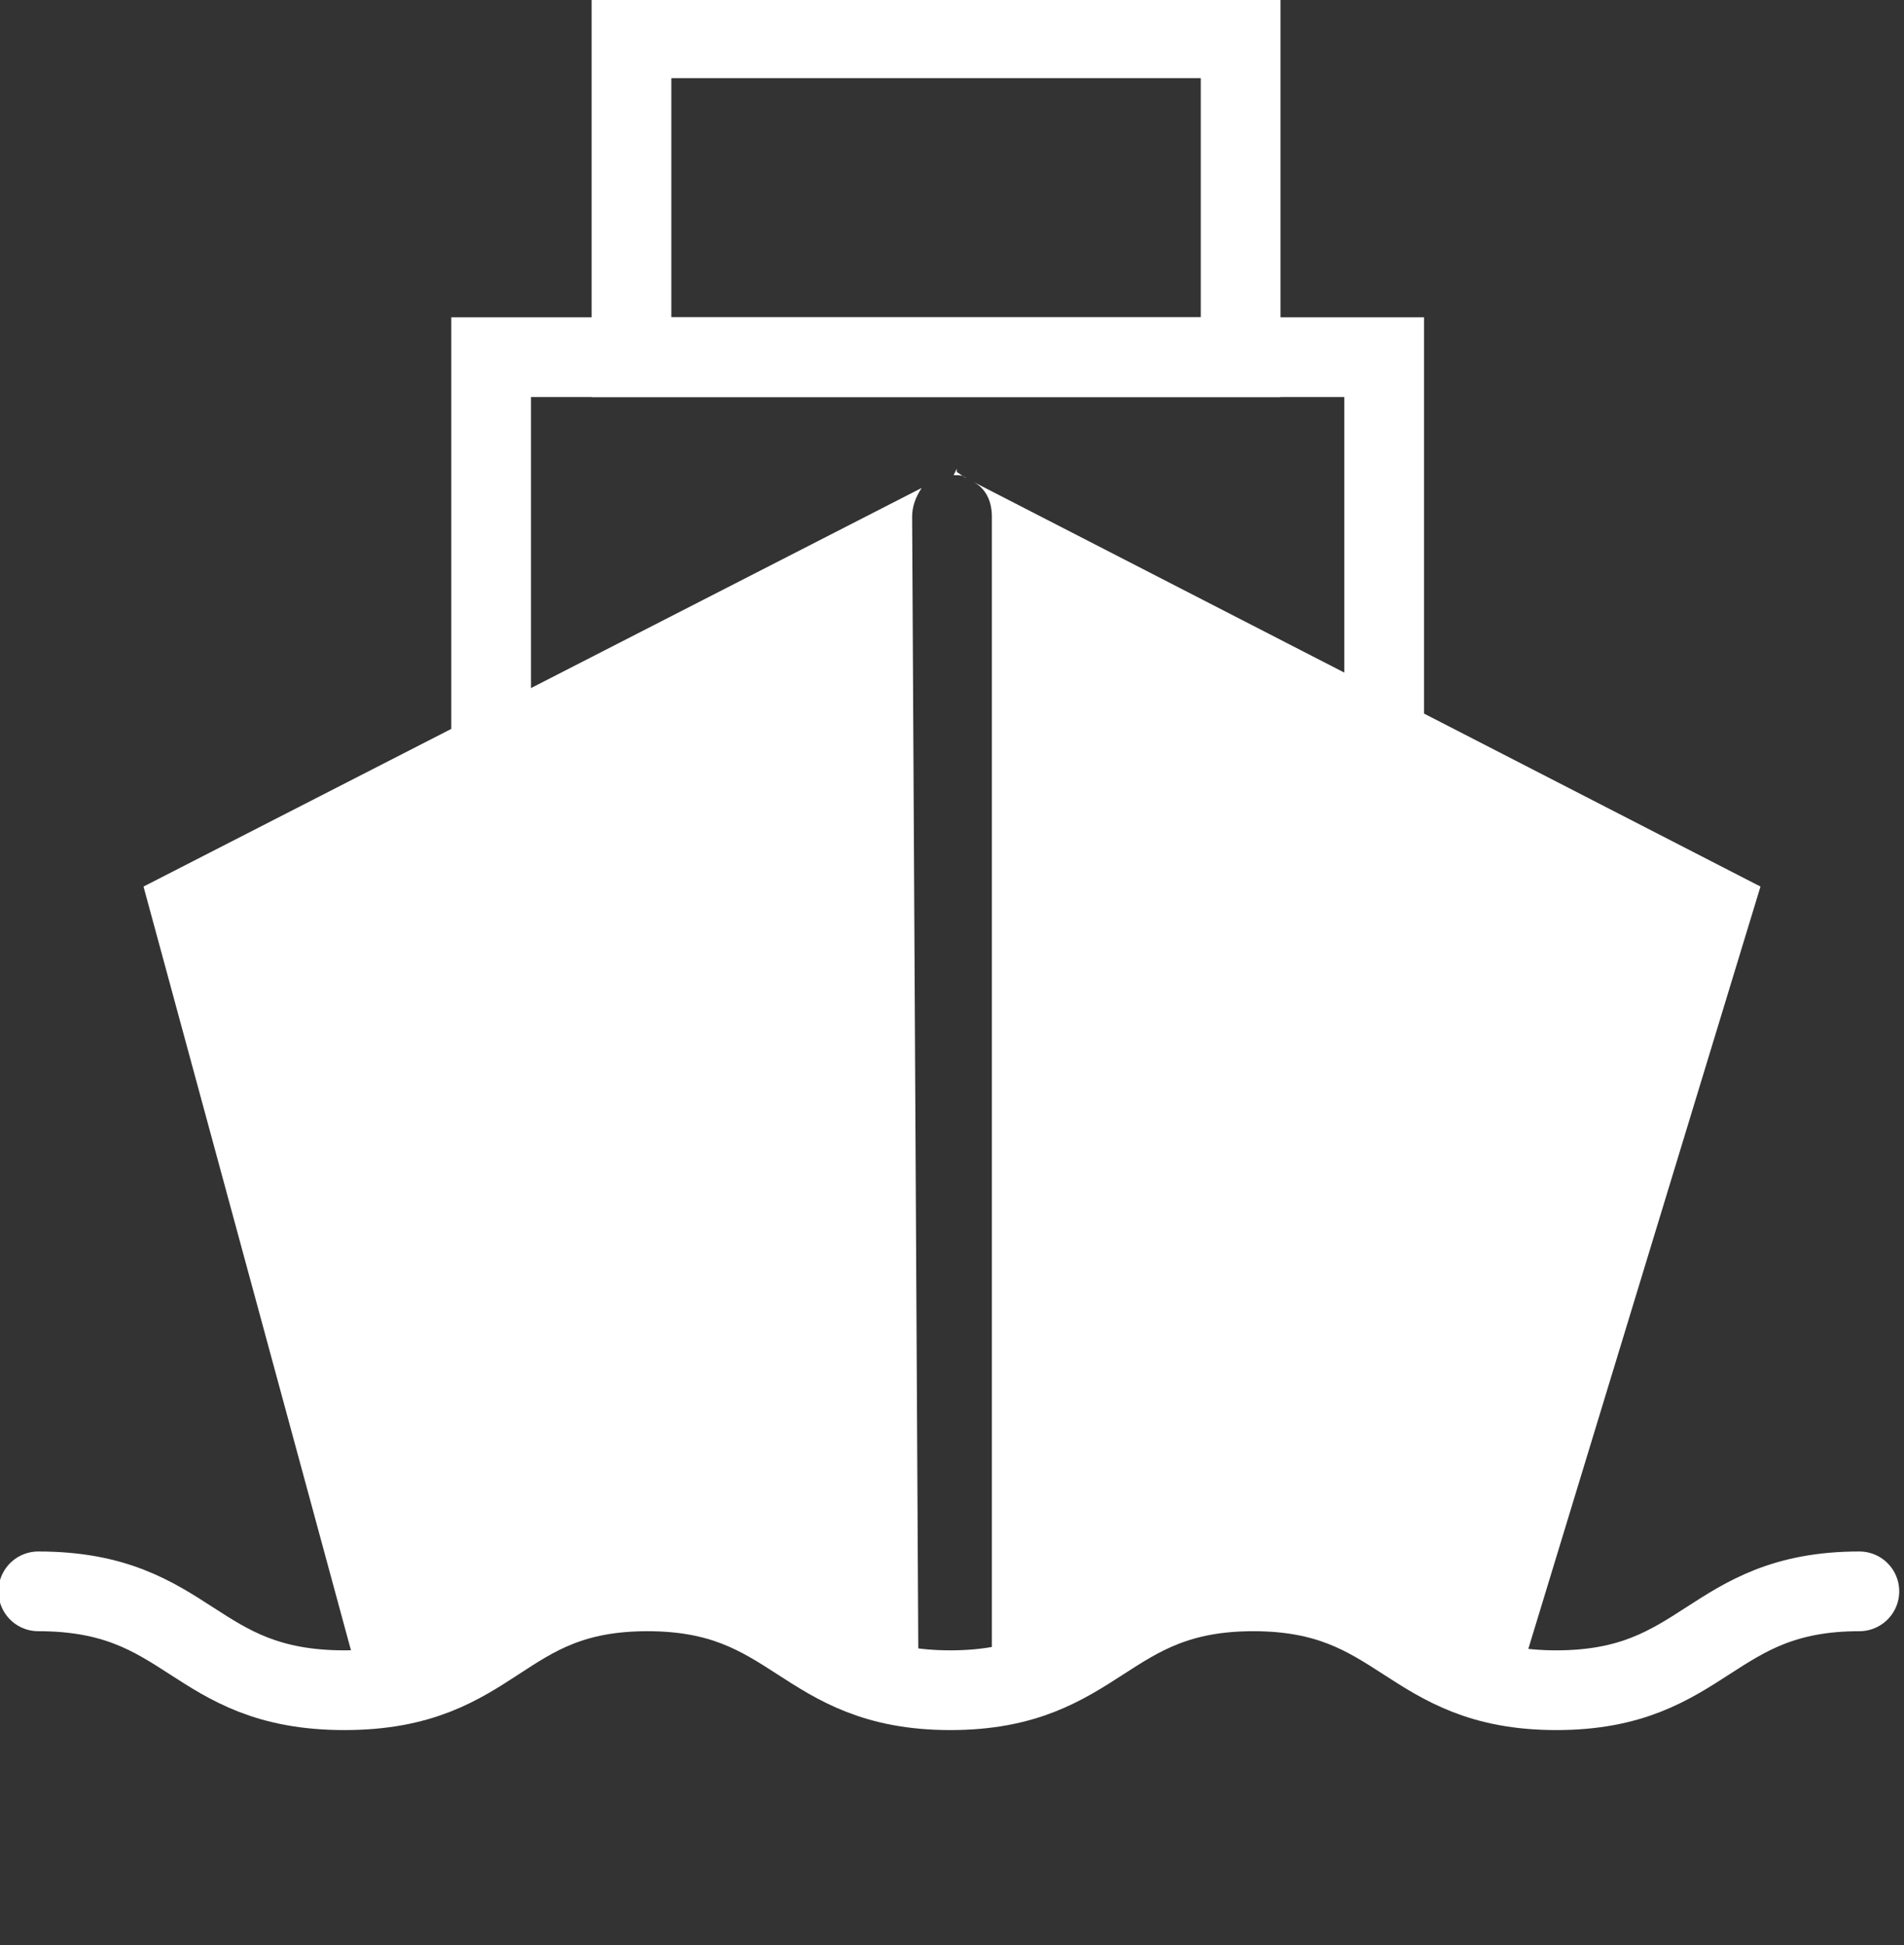 <?xml version="1.0" encoding="utf-8"?>
<!-- Generator: Adobe Illustrator 25.4.1, SVG Export Plug-In . SVG Version: 6.00 Build 0)  -->
<svg version="1.1" id="Laag_1" xmlns="http://www.w3.org/2000/svg" xmlns:xlink="http://www.w3.org/1999/xlink" x="0px" y="0px"
	 viewBox="0 0 59.7 61" style="enable-background:new 0 0 59.7 61;" xml:space="preserve">
<rect x="0" y="0" width="59.7" height="61" fill="#333333" stroke="none"/>
<style type="text/css">
	.st0{fill:none;stroke:#FFFFFF;stroke-width:2.5;stroke-linecap:round;stroke-miterlimit:10;}
	.st1{fill:#FFFFFF;}
	.st2{fill:none;stroke:#FFFFFF;stroke-width:2.5;stroke-linecap:round;stroke-linejoin:round;}
</style>
<path id="Path_56" class="st0" d="M15.4,26V11.2h28V26"/>
<rect id="Rectangle_5" x="19.8" y="1.2" class="st0" width="19.1" height="10"/>
<g>
	<path class="st1" d="M29.9,14.9C29.9,14.9,29.9,14.9,29.9,14.9c0.2,0,0.3,0,0.4,0.1L30,14.8v-0.1L29.9,14.9l0-0.1L29.9,14.9l-0.2,0
		C29.7,14.9,29.8,14.9,29.9,14.9z"/>
	<path class="st1" d="M28.6,16.2c0-0.3,0.1-0.6,0.3-0.9L4.5,27.8l6.6,24.3c0.1,0,0.2,0,0.3,0c1,0,2,0,3,0.2c1.7-0.9,2.8-2.3,6-2.3
		c4.3,0,4.7,2.6,8.4,3L28.6,16.2z"/>
	<path class="st1" d="M30.5,15.1c0.4,0.2,0.6,0.6,0.6,1.1l0,36.8c3.5-0.5,3.9-3,8.2-3c3.1,0,4.2,1.3,5.8,2.2
		c0.7-0.1,1.5-0.1,2.3-0.1c0.1,0,0.3,0,0.4,0l7.4-24.3L30.5,15.1z"/>
</g>
<path id="Path_58" class="st2" d="M1.2,49.9C6,49.9,6,53,10.8,53s4.8-3.1,9.5-3.1s4.8,3.1,9.5,3.1s4.8-3.1,9.5-3.1s4.8,3.1,9.5,3.1
	s4.8-3.1,9.5-3.1"/>
</svg>
